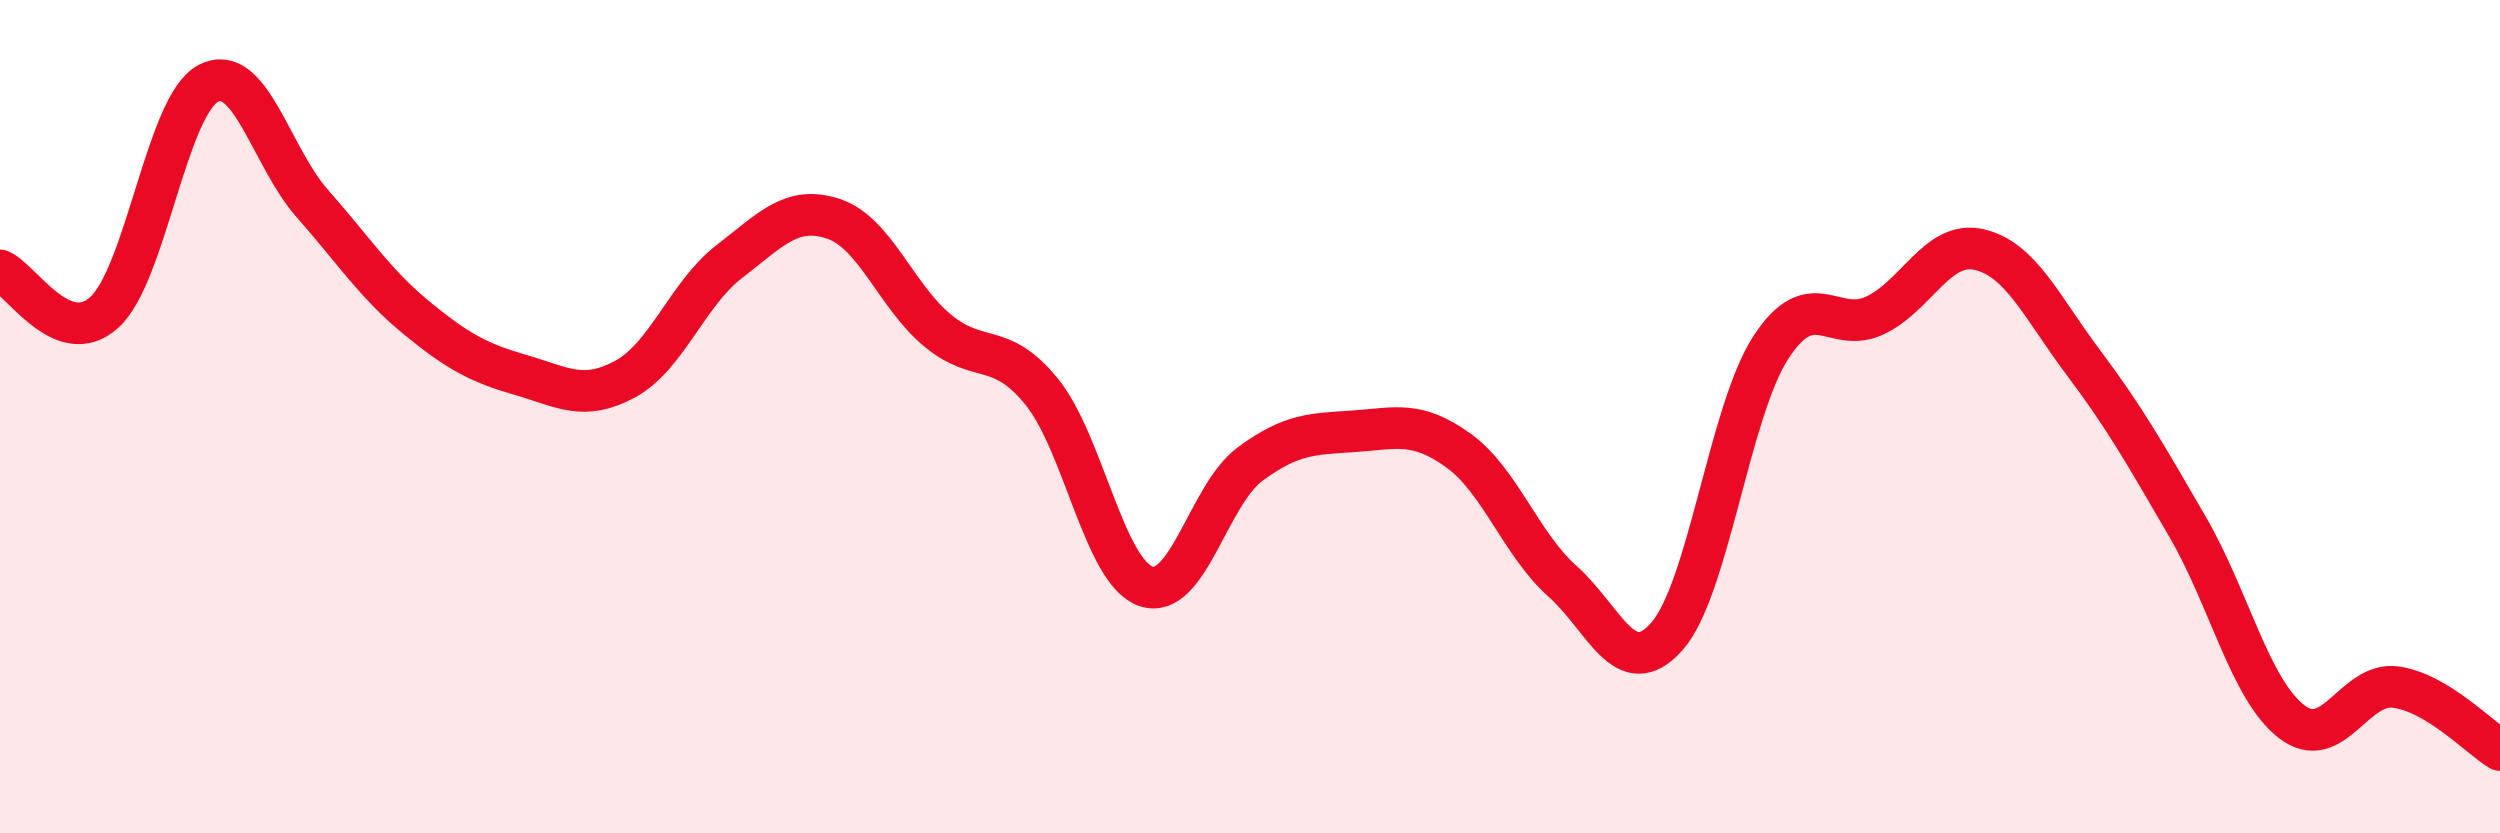 
    <svg width="60" height="20" viewBox="0 0 60 20" xmlns="http://www.w3.org/2000/svg">
      <path
        d="M 0,6.49 C 0.5,6.69 1.5,8.4 2.5,7.5 C 3.5,6.6 4,2.52 5,2 C 6,1.48 6.5,3.76 7.5,4.89 C 8.5,6.02 9,6.81 10,7.63 C 11,8.45 11.5,8.71 12.5,9 C 13.5,9.29 14,9.64 15,9.1 C 16,8.56 16.5,7.05 17.5,6.28 C 18.5,5.51 19,4.92 20,5.25 C 21,5.58 21.5,7.1 22.5,7.93 C 23.5,8.76 24,8.17 25,9.4 C 26,10.63 26.5,13.72 27.5,14.07 C 28.5,14.42 29,11.88 30,11.14 C 31,10.4 31.5,10.42 32.5,10.35 C 33.5,10.28 34,10.09 35,10.81 C 36,11.53 36.5,13.06 37.5,13.95 C 38.5,14.84 39,16.4 40,15.28 C 41,14.16 41.5,9.88 42.5,8.34 C 43.5,6.8 44,8.04 45,7.57 C 46,7.1 46.5,5.76 47.5,5.99 C 48.5,6.22 49,7.37 50,8.7 C 51,10.03 51.5,10.92 52.5,12.64 C 53.5,14.36 54,16.55 55,17.32 C 56,18.09 56.5,16.35 57.5,16.49 C 58.5,16.63 59.5,17.7 60,18L60 20L0 20Z"
        fill="#EB0A25"
        opacity="0.1"
        stroke-linecap="round"
        stroke-linejoin="round"
      />
      <path
        d="M 0,6.49 C 0.5,6.69 1.5,8.4 2.5,7.5 C 3.5,6.6 4,2.52 5,2 C 6,1.48 6.5,3.76 7.5,4.89 C 8.5,6.02 9,6.81 10,7.63 C 11,8.45 11.5,8.71 12.5,9 C 13.5,9.29 14,9.64 15,9.1 C 16,8.56 16.5,7.05 17.5,6.28 C 18.5,5.51 19,4.92 20,5.25 C 21,5.58 21.5,7.1 22.5,7.93 C 23.5,8.76 24,8.17 25,9.4 C 26,10.63 26.5,13.72 27.5,14.07 C 28.5,14.42 29,11.88 30,11.14 C 31,10.4 31.5,10.42 32.5,10.35 C 33.5,10.28 34,10.09 35,10.81 C 36,11.53 36.5,13.06 37.5,13.95 C 38.5,14.84 39,16.4 40,15.28 C 41,14.16 41.5,9.88 42.5,8.34 C 43.5,6.8 44,8.04 45,7.57 C 46,7.1 46.5,5.76 47.5,5.99 C 48.5,6.22 49,7.37 50,8.7 C 51,10.03 51.5,10.92 52.5,12.64 C 53.5,14.36 54,16.55 55,17.32 C 56,18.09 56.5,16.35 57.5,16.49 C 58.5,16.63 59.5,17.7 60,18"
        stroke="#EB0A25"
        stroke-width="1"
        fill="none"
        stroke-linecap="round"
        stroke-linejoin="round"
      />
    </svg>
  